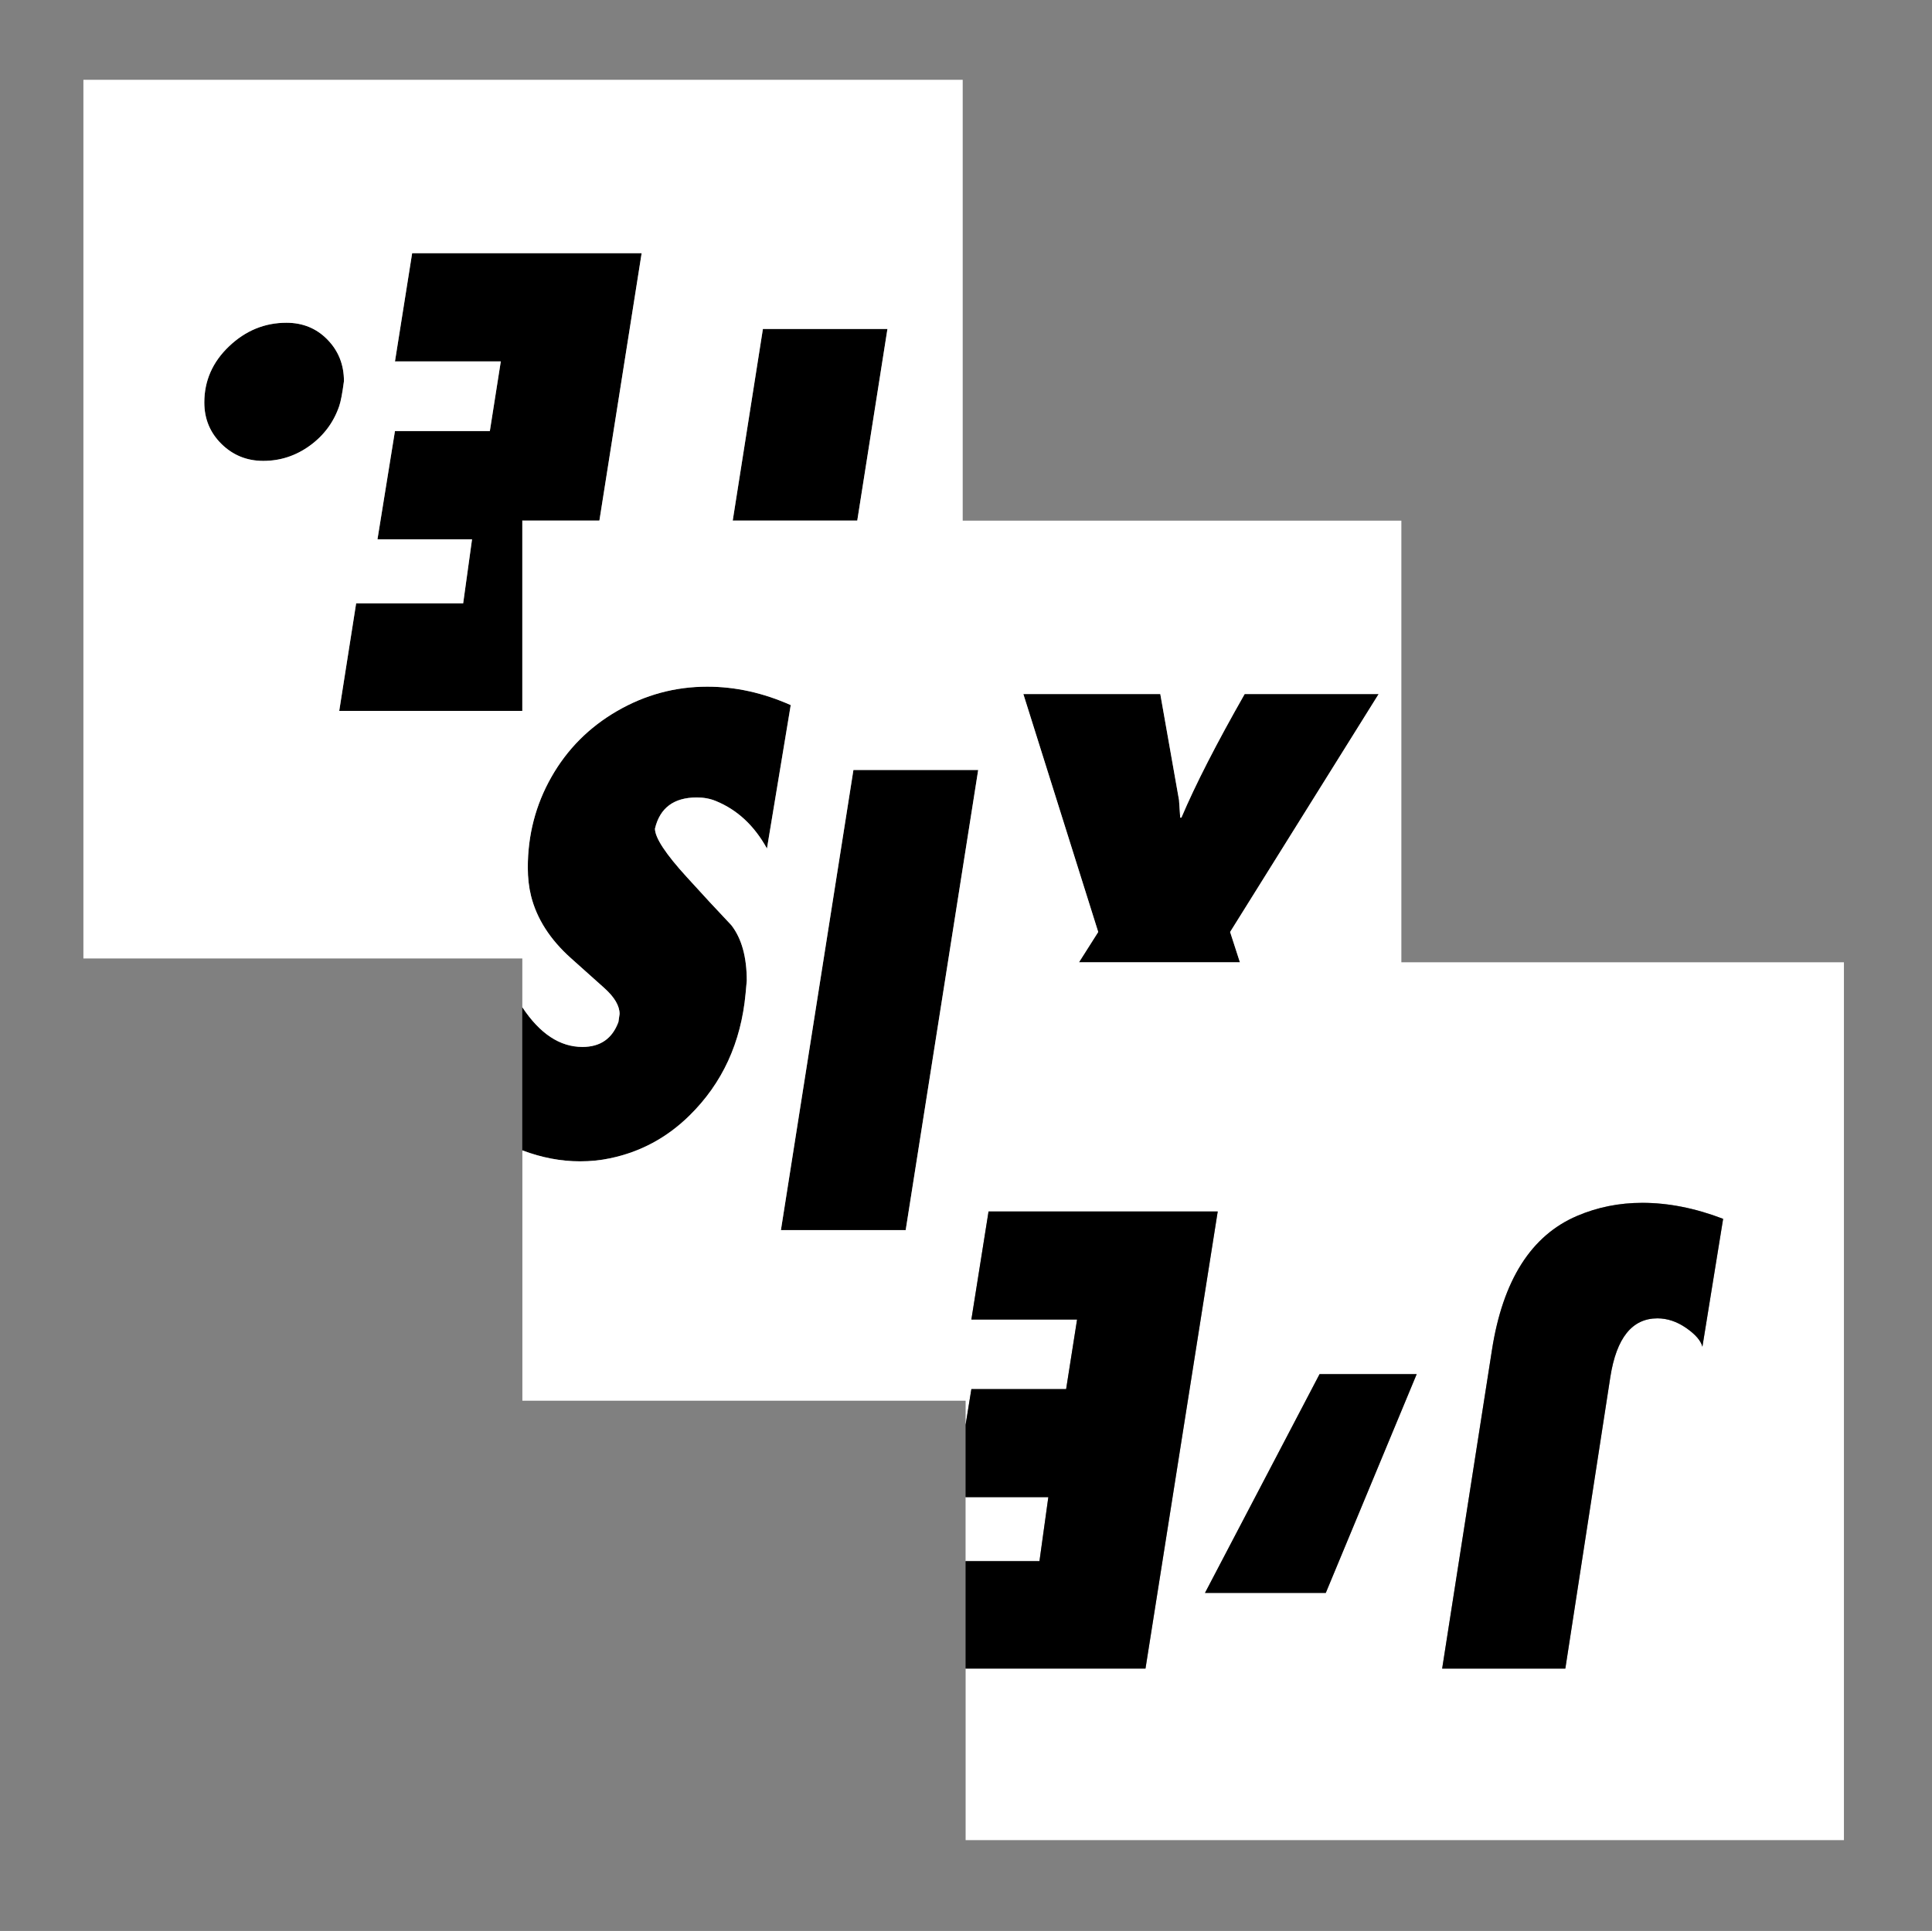 <?xml version="1.0" encoding="utf-8"?>
<!-- Generator: Adobe Illustrator 25.0.1, SVG Export Plug-In . SVG Version: 6.00 Build 0)  -->
<svg version="1.1" id="Layer_2" xmlns="http://www.w3.org/2000/svg" xmlns:xlink="http://www.w3.org/1999/xlink" x="0px" y="0px"
	 viewBox="0 0 727.46 727.15" style="enable-background:new 0 0 727.46 727.15;" xml:space="preserve">
<rect x="0" y="0" width="727.46" height="727.15" fill="#808080" stroke="none"/>
<style type="text/css">
	.st0{fill:#FFFFFF;}
</style>
<g>
	<polygon points="322.8,195.99 275.91,195.99 275.89,196.1 322.78,196.1 	"/>
	<polygon points="322.81,195.94 334.15,123.88 287.26,123.88 275.92,195.94 	"/>
	<polygon points="225.68,196.1 225.7,195.99 196.59,195.99 196.59,195.94 225.71,195.94 241.6,95.35 155.19,95.35 148.72,136.1 
		188.57,136.1 184.45,162.33 148.72,162.33 142.14,203.08 177.74,203.08 174.4,227.21 134.1,227.21 127.73,267.72 196.67,267.72 
		196.67,196.1 	"/>
	<path d="M129.51,143.54c0-6.19-2.06-11.39-6.2-15.64c-4.12-4.25-9.28-6.36-15.46-6.36c-8.19,0-15.38,2.95-21.6,8.87
		c-6.21,5.91-9.32,12.97-9.32,21.15c0,6.18,2.16,11.39,6.47,15.63c4.32,4.25,9.57,6.37,15.74,6.37c6.41,0,12.25-1.92,17.54-5.75
		c5.28-3.83,8.96-8.81,11.05-14.9C128.32,151.2,128.91,148.07,129.51,143.54z"/>
	<path d="M406.27,362.38h60.59l-3.69-11.41l55.93-89.6h-50.45c-10.59,18.57-18.53,34.08-23.82,46.54h-0.45l-0.45-6.61l-7.05-39.93
		h-51.57l28.19,89.6L406.27,362.38z"/>
	<polygon points="368.32,289.95 321.34,289.95 294.04,463.22 341.02,463.22 	"/>
	<path d="M229.61,436.19c11.49-2.38,21.48-7.75,29.98-16.11c12.38-12.15,19.43-27.48,21.14-45.97l0.44-4.81
		c0-8.95-1.93-15.92-5.82-20.92c-5.36-5.67-10.93-11.67-16.67-18c-8.05-8.8-12.08-14.92-12.08-18.35
		c1.86-7.83,7.12-11.74,15.77-11.74c2.61,0,5,0.44,7.16,1.34c8.05,3.29,14.47,9.25,19.24,17.9l8.95-54.02
		c-10.36-4.62-20.84-6.94-31.43-6.94c-12.08,0-23.4,3.06-33.95,9.17s-18.79,14.4-24.72,24.83c-5.93,10.44-8.9,21.81-8.9,34.11
		c0,3.88,0.41,7.45,1.23,10.74c2.16,8.58,7.16,16.36,14.99,23.37l12.64,11.31c3.8,3.42,5.7,6.67,5.7,9.72l-0.44,3.02
		c-2.31,6.27-6.83,9.4-13.54,9.4c-8.51,0-16.06-5-22.65-14.96v53.9c7.27,2.75,14.52,4.13,21.76,4.13
		C222.31,437.32,226.04,436.95,229.61,436.19z"/>
	<path class="st0" d="M527.66,362.38V196.1H362.49v-0.11h165.17v-0.05H362.49V30.05H31.4v330.89h165.27v18.36
		c6.59,9.96,14.13,14.96,22.65,14.96c6.72,0,11.23-3.13,13.54-9.4l0.44-3.02c0-3.05-1.9-6.3-5.7-9.72l-12.64-11.31
		c-7.83-7.01-12.83-14.8-14.99-23.37c-0.82-3.29-1.23-6.86-1.23-10.74c0-12.3,2.96-23.67,8.9-34.11
		c5.93-10.44,14.17-18.72,24.72-24.83s21.87-9.17,33.95-9.17c10.59,0,21.07,2.32,31.43,6.94l-8.95,54.02
		c-4.77-8.65-11.18-14.61-19.24-17.9c-2.16-0.9-4.55-1.34-7.16-1.34c-8.65,0-13.91,3.92-15.77,11.74c0,3.43,4.03,9.55,12.08,18.35
		c5.74,6.34,11.3,12.34,16.67,18c3.88,4.99,5.82,11.97,5.82,20.92l-0.44,4.81c-1.71,18.49-8.76,33.82-21.14,45.97
		c-8.5,8.36-18.49,13.73-29.98,16.11c-3.58,0.75-7.31,1.13-11.18,1.13c-7.24,0-14.49-1.38-21.76-4.13v94.27h166.9v9.08l2.17-13.45
		h35.68l4.12-26.19h-39.8l6.47-40.7h86.29l-27.2,172.14h-67.73v64.59H694.3V362.49v-0.11H527.66z M436.89,261.36l7.05,39.93
		l0.45,6.61h0.45c5.29-12.46,13.24-27.97,23.82-46.54h50.45l-55.93,89.6l3.69,11.41h-60.59l7.24-11.41l-28.19-89.6H436.89z
		 M334.15,123.88l-11.35,72.05h-46.89l11.35-72.05H334.15z M116.68,167.81c-5.29,3.84-11.13,5.75-17.54,5.75
		c-6.17,0-11.42-2.12-15.74-6.37c-4.31-4.25-6.47-9.45-6.47-15.63c0-8.18,3.11-15.24,9.32-21.15c6.22-5.92,13.42-8.87,21.6-8.87
		c6.18,0,11.33,2.12,15.46,6.36c4.14,4.25,6.2,9.44,6.2,15.64c-0.6,4.53-1.19,7.66-1.78,9.37
		C125.64,159,121.96,163.97,116.68,167.81z M127.73,267.72l6.37-40.52h40.3l3.34-24.12h-35.61l6.58-40.75h35.73l4.13-26.23h-39.85
		l6.47-40.76h86.41l-15.89,100.59h-29.12v0.05h29.11l-0.02,0.11h-29.01v71.62H127.73z M275.89,196.1l0.02-0.11h46.89l-0.02,0.11
		H275.89z M294.04,463.22l27.3-173.27h46.98l-27.3,173.27H294.04z M499.2,599.85h-45.49l43.15-82.39h36.57L499.2,599.85z
		 M641.02,507.15c-0.6-2.3-2.64-4.66-6.13-7.08c-3.49-2.41-7.1-3.61-10.81-3.61c-9.52,0-15.42,7.35-17.73,22.07L589.4,628.34h-46.38
		l18.73-119.85c4.09-26.39,14.79-43.26,32.11-50.63c7.66-3.26,15.83-4.91,24.53-4.91c9.81,0,19.96,2.01,30.44,6.03L641.02,507.15z"
		/>
	<polygon class="st0" points="394.73,563.79 363.57,563.79 363.57,587.88 391.39,587.88 	"/>
	<path d="M593.86,457.87c-17.32,7.37-28.02,24.23-32.11,50.63l-18.73,119.85h46.38l16.94-109.82c2.31-14.72,8.21-22.07,17.73-22.07
		c3.71,0,7.32,1.2,10.81,3.61c3.49,2.42,5.54,4.78,6.13,7.08l7.8-48.16c-10.48-4.02-20.63-6.03-30.44-6.03
		C609.69,452.96,601.52,454.6,593.86,457.87z"/>
	<polygon points="496.86,517.46 453.72,599.85 499.2,599.85 533.43,517.46 	"/>
	<polygon points="458.51,456.2 372.22,456.2 365.75,496.9 405.55,496.9 401.43,523.09 365.75,523.09 363.57,536.54 363.57,563.79 
		394.73,563.79 391.39,587.88 363.57,587.88 363.57,628.34 431.31,628.34 	"/>
</g>
</svg>
